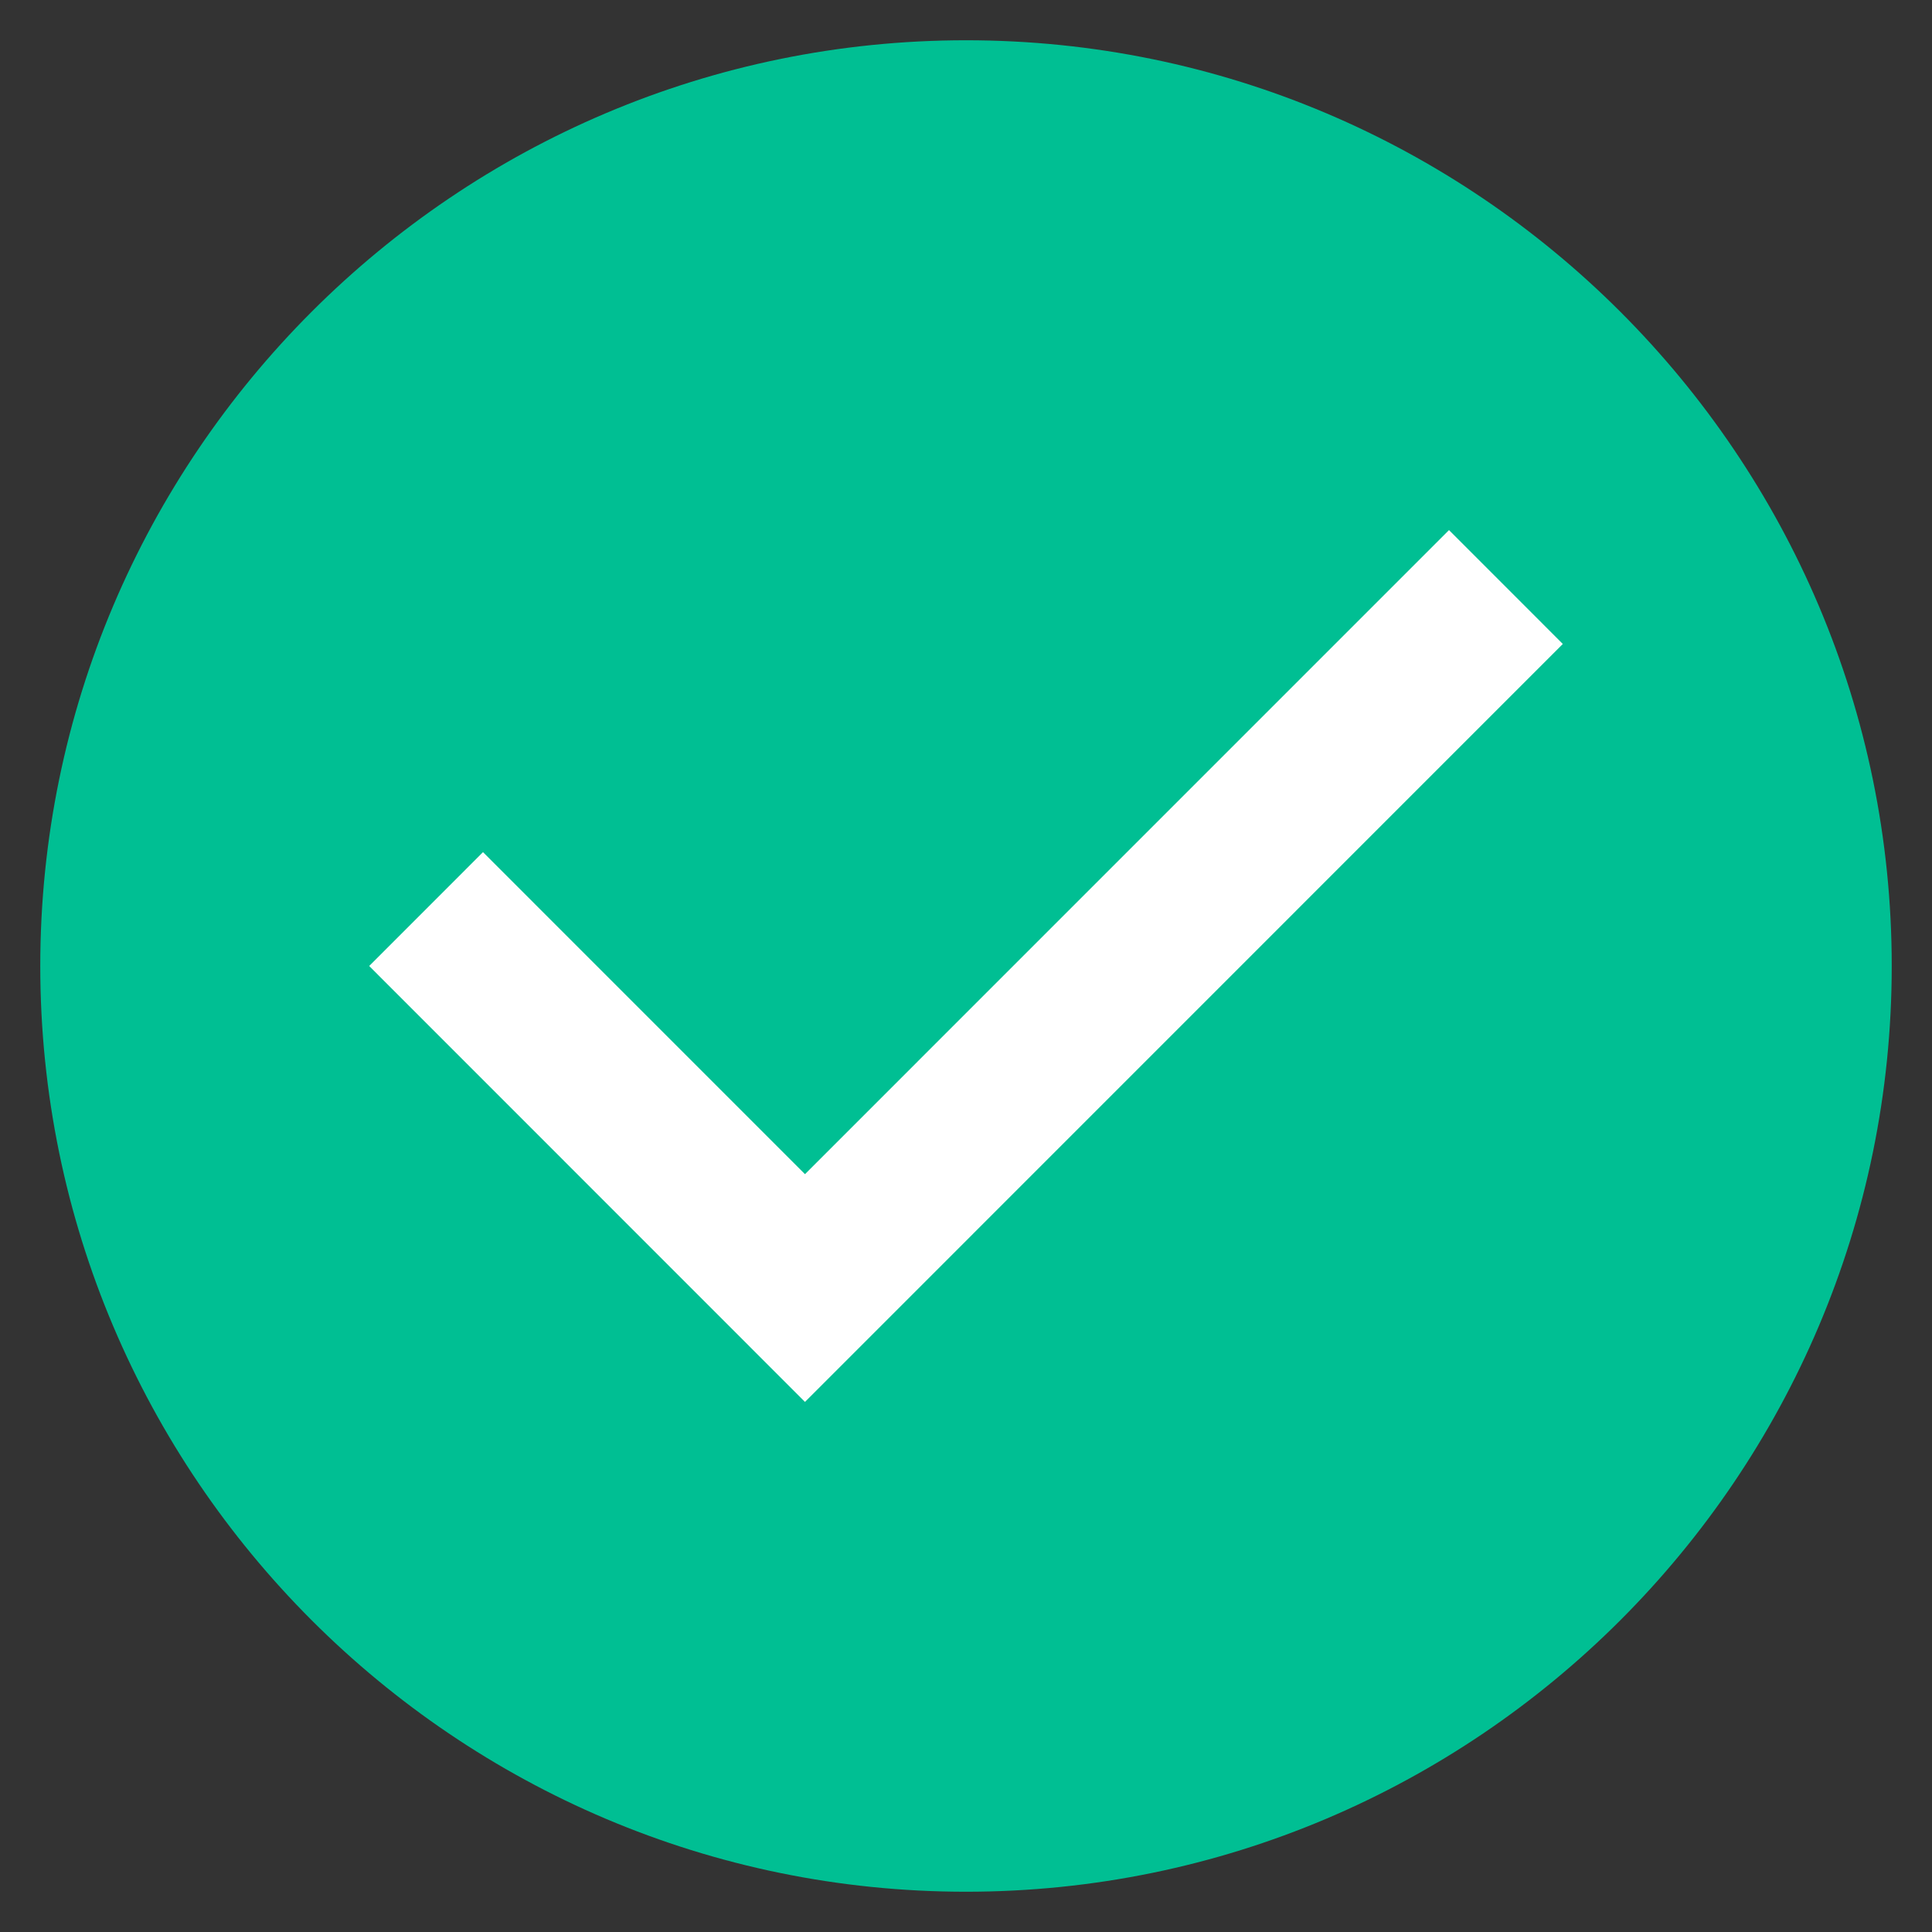 <svg width="32" height="32" viewBox="0 0 32 32" xmlns="http://www.w3.org/2000/svg">
    <rect x="0" y="0" width="32" height="32" fill="#333333" stroke="none"/>
    <g fill="none" fill-rule="evenodd">
        <path d="M0 0h32v32H0z"/>
        <path d="M16 31.333C7.545 31.333.667 24.455.667 16S7.545.667 16 .667 31.333 7.545 31.333 16 24.455 31.333 16 31.333z" fill="#00BF93" fill-rule="nonzero"/>
        <path fill="#FFF" fill-rule="nonzero" d="M13.333 23.22 6.115 16 8 14.114l5.333 5.334L24 8.78l1.885 1.886z"/>
    </g>
</svg>

